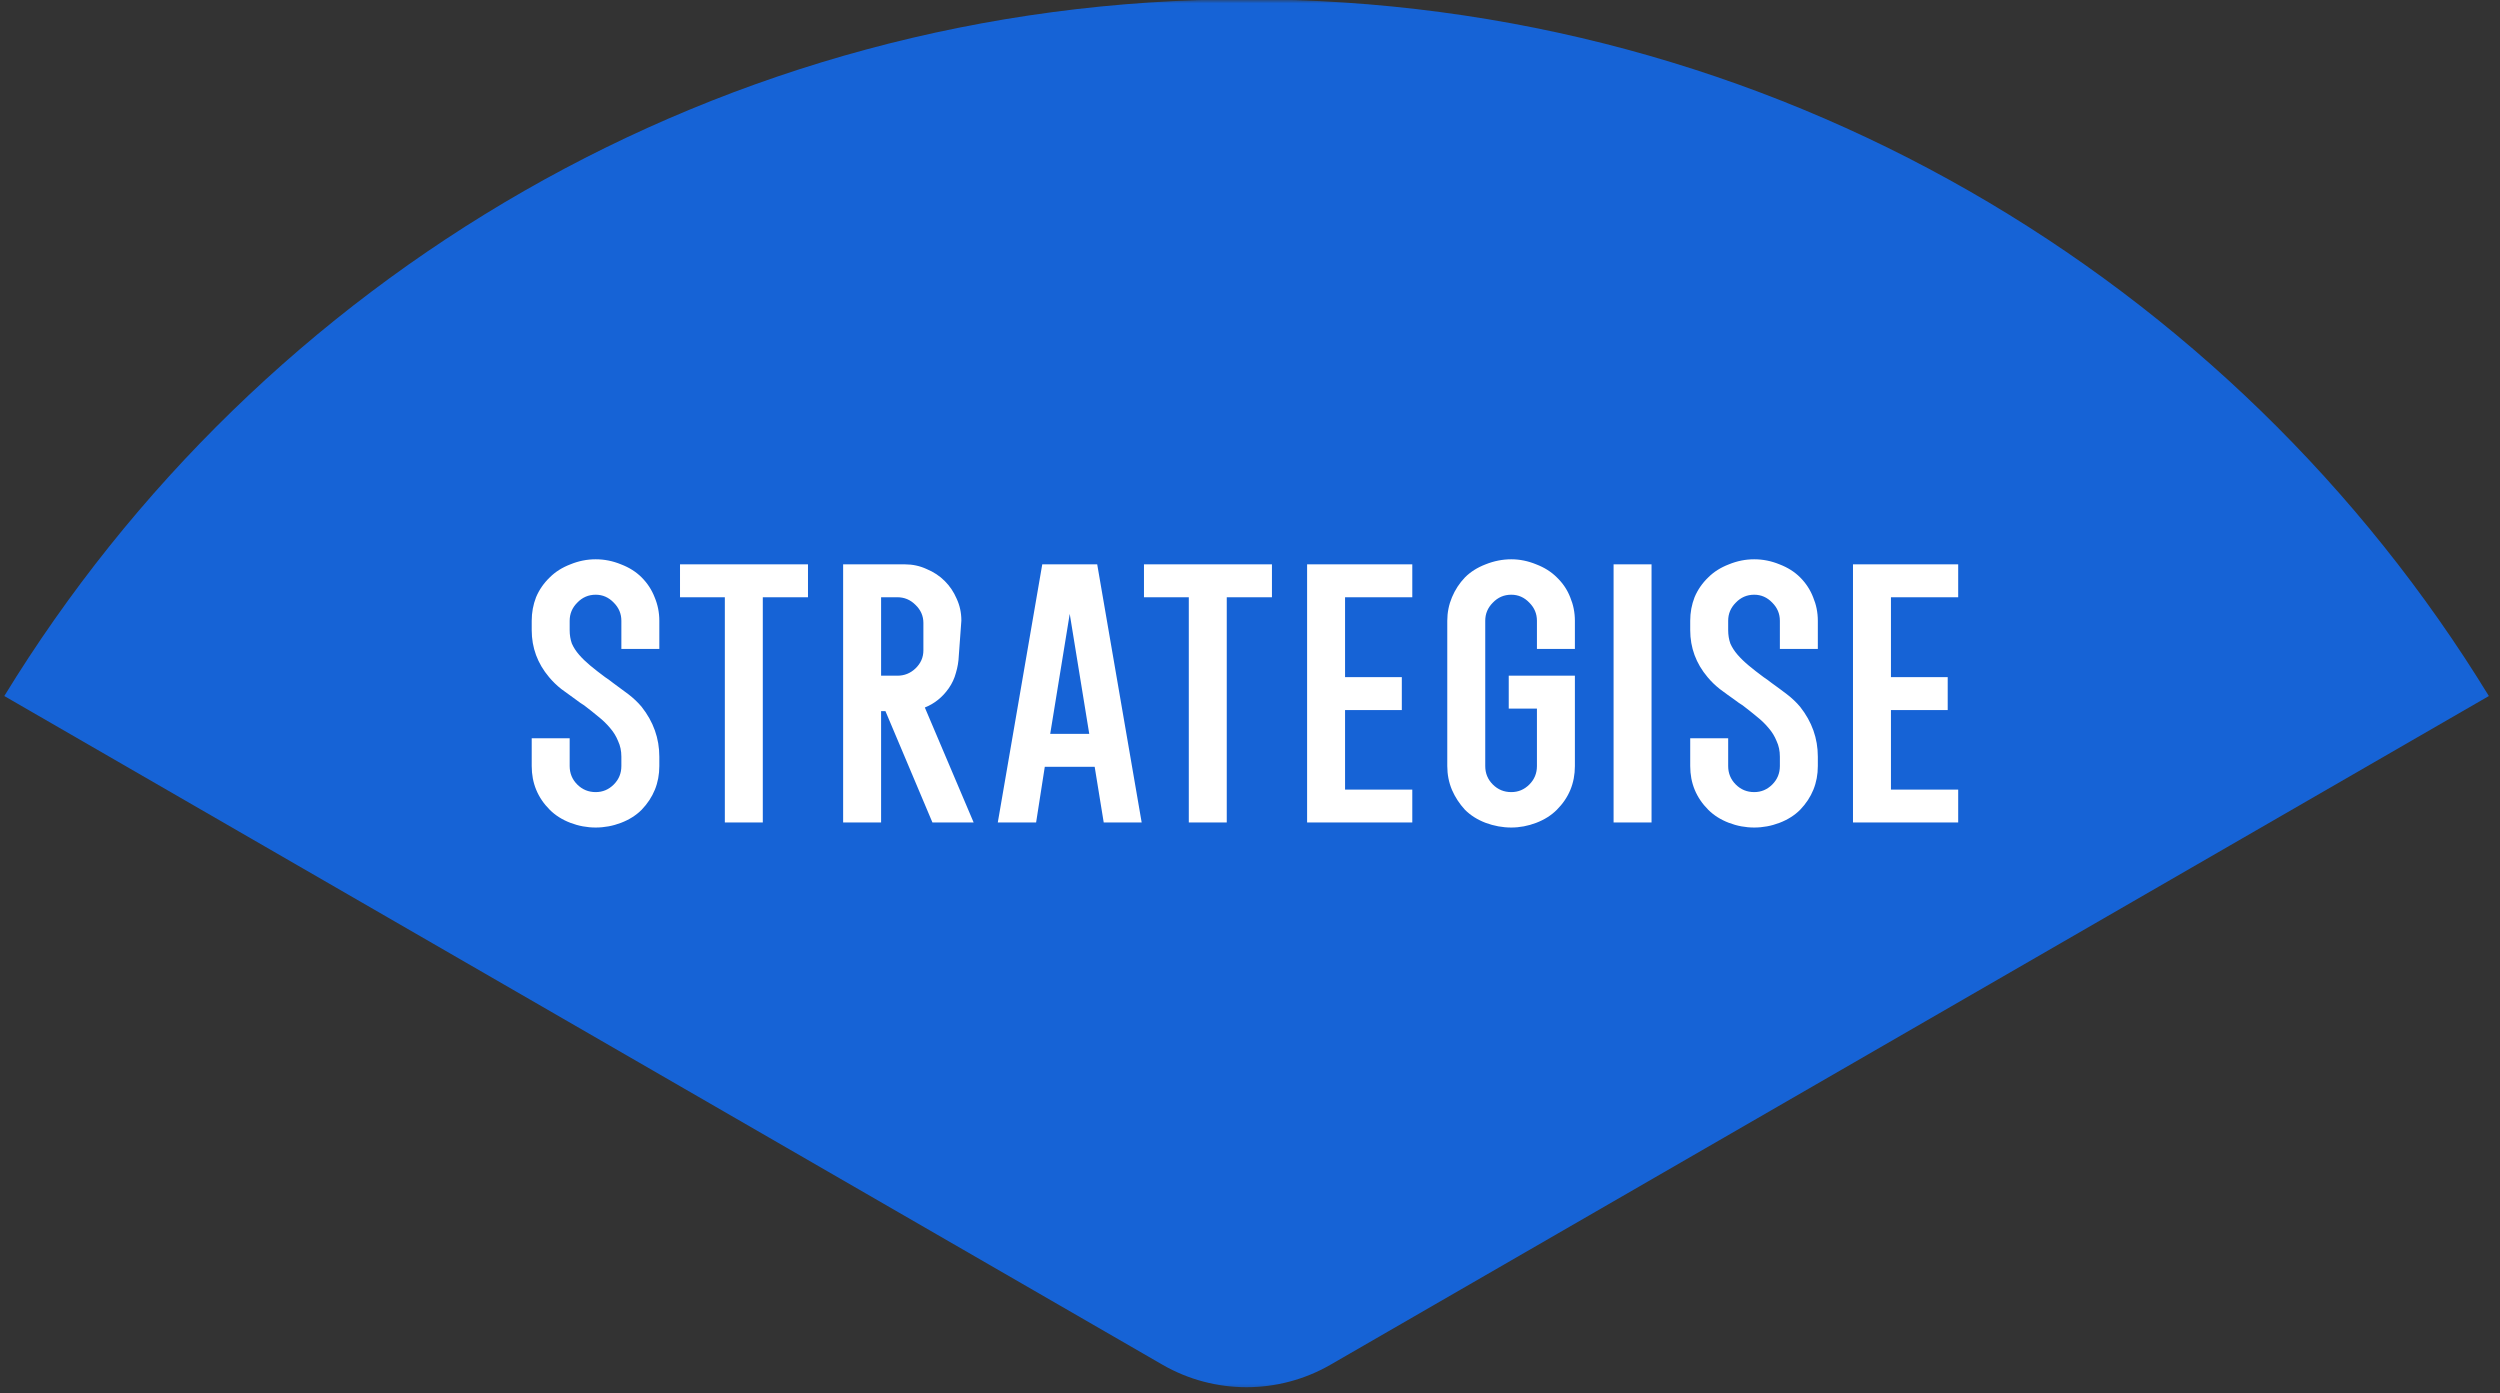 <svg width="384" height="214" viewBox="0 0 384 214" fill="none" xmlns="http://www.w3.org/2000/svg">
<rect x="0" y="0" width="384" height="214" fill="#333333" stroke="none"/>
<mask id="mask0_411_906" style="mask-type:luminance" maskUnits="userSpaceOnUse" x="0" y="0" width="384" height="214">
<path d="M0 213.676H383.537V3.43621e-05H0V213.676Z" fill="white"/>
</mask>
<g mask="url(#mask0_411_906)">
<path d="M204.343 209.634L382.289 106.91C343.029 42.714 272.242 -0.108 191.474 -0.108C110.706 -0.108 39.946 42.714 0.659 106.91L178.578 209.634C186.543 214.22 196.384 214.22 204.343 209.634Z" fill="#1663D6"/>
</g>
<path d="M91.499 127.109C90.167 127.109 88.871 126.868 87.612 126.387C86.354 125.906 85.299 125.239 84.447 124.388C82.596 122.537 81.671 120.297 81.671 117.669V113.393H87.501V117.669C87.501 118.779 87.89 119.723 88.668 120.501C89.445 121.278 90.389 121.667 91.499 121.667C92.573 121.667 93.498 121.278 94.276 120.501C95.053 119.723 95.442 118.779 95.442 117.669V116.225C95.442 115.337 95.275 114.541 94.942 113.837C94.646 113.097 94.239 112.431 93.721 111.838C93.202 111.209 92.591 110.617 91.888 110.062C91.222 109.506 90.5 108.932 89.722 108.34C89.352 108.118 88.927 107.822 88.445 107.452C87.705 106.933 86.965 106.397 86.224 105.841C85.521 105.286 84.892 104.675 84.336 104.009C82.559 101.899 81.671 99.493 81.671 96.79V95.347C81.671 94.088 81.893 92.885 82.337 91.737C82.819 90.59 83.522 89.572 84.447 88.683C85.299 87.832 86.354 87.165 87.612 86.684C88.871 86.166 90.167 85.907 91.499 85.907C92.832 85.907 94.128 86.166 95.386 86.684C96.645 87.165 97.7 87.832 98.551 88.683C99.44 89.572 100.106 90.59 100.55 91.737C101.032 92.885 101.272 94.088 101.272 95.347V99.678H95.442V95.347C95.442 94.273 95.053 93.348 94.276 92.57C93.498 91.756 92.573 91.349 91.499 91.349C90.389 91.349 89.445 91.756 88.668 92.57C87.89 93.348 87.501 94.273 87.501 95.347V96.79C87.501 97.531 87.612 98.216 87.835 98.845C88.094 99.437 88.464 100.011 88.945 100.566C89.426 101.122 90 101.677 90.666 102.232C91.333 102.787 92.092 103.38 92.943 104.009C93.387 104.305 93.794 104.601 94.165 104.897C94.942 105.453 95.719 106.026 96.497 106.619C97.274 107.211 97.959 107.859 98.551 108.562C100.365 110.857 101.272 113.412 101.272 116.225V117.669C101.272 120.26 100.365 122.5 98.551 124.388C97.7 125.239 96.645 125.906 95.386 126.387C94.128 126.868 92.832 127.109 91.499 127.109ZM111.335 126.331V91.737H104.45V86.684H124.107V91.737H117.166V126.331H111.335ZM143.221 126.331L136.003 109.229H135.336V126.331H129.506V86.684H139.001C140.186 86.684 141.296 86.925 142.333 87.406C143.406 87.85 144.332 88.461 145.109 89.239C145.887 90.016 146.498 90.923 146.942 91.959C147.423 92.996 147.664 94.106 147.664 95.291V95.347L147.275 100.677C147.238 101.603 147.09 102.491 146.831 103.343C146.609 104.194 146.238 104.99 145.72 105.73C144.758 107.1 143.536 108.081 142.055 108.673L149.552 126.331H143.221ZM137.835 103.787C138.909 103.787 139.834 103.417 140.612 102.676C141.426 101.899 141.833 100.973 141.833 99.9V95.68C141.833 94.606 141.426 93.681 140.612 92.903C139.834 92.126 138.909 91.737 137.835 91.737H135.336V103.787H137.835ZM169.531 126.331L168.142 117.78H160.479L159.147 126.331H153.261L160.091 86.684H168.531L175.361 126.331H169.531ZM167.309 112.727L164.311 94.292L161.312 112.727H167.309ZM182.6 126.331V91.737H175.714V86.684H195.371V91.737H188.43V126.331H182.6ZM200.771 126.331V86.684H216.929V91.737H206.601V104.009H215.319V109.062H206.601V121.278H216.929V126.331H200.771ZM232.131 127.109C230.798 127.109 229.484 126.868 228.188 126.387C226.929 125.906 225.874 125.239 225.023 124.388C224.172 123.462 223.505 122.444 223.024 121.334C222.543 120.186 222.302 118.965 222.302 117.669V95.347C222.302 94.088 222.543 92.885 223.024 91.737C223.505 90.59 224.172 89.572 225.023 88.683C225.874 87.832 226.929 87.165 228.188 86.684C229.484 86.166 230.798 85.907 232.131 85.907C233.426 85.907 234.703 86.166 235.962 86.684C237.221 87.165 238.276 87.832 239.127 88.683C240.053 89.572 240.737 90.59 241.182 91.737C241.663 92.885 241.903 94.088 241.903 95.347V99.678H236.073V95.347C236.073 94.273 235.684 93.348 234.907 92.57C234.13 91.756 233.204 91.349 232.131 91.349C231.02 91.349 230.076 91.756 229.299 92.57C228.521 93.348 228.133 94.273 228.133 95.347V117.669C228.133 118.779 228.521 119.723 229.299 120.501C230.076 121.278 231.02 121.667 232.131 121.667C233.204 121.667 234.13 121.278 234.907 120.501C235.684 119.723 236.073 118.779 236.073 117.669V108.84H231.742V103.787H241.903V117.669C241.903 120.297 240.978 122.537 239.127 124.388C238.276 125.239 237.221 125.906 235.962 126.387C234.703 126.868 233.426 127.109 232.131 127.109ZM247.846 126.331V86.684H253.677V126.331H247.846ZM269.446 127.109C268.113 127.109 266.817 126.868 265.559 126.387C264.3 125.906 263.245 125.239 262.394 124.388C260.543 122.537 259.617 120.297 259.617 117.669V113.393H265.448V117.669C265.448 118.779 265.836 119.723 266.614 120.501C267.391 121.278 268.335 121.667 269.446 121.667C270.519 121.667 271.445 121.278 272.222 120.501C272.999 119.723 273.388 118.779 273.388 117.669V116.225C273.388 115.337 273.222 114.541 272.888 113.837C272.592 113.097 272.185 112.431 271.667 111.838C271.149 111.209 270.538 110.617 269.834 110.062C269.168 109.506 268.446 108.932 267.669 108.34C267.299 108.118 266.873 107.822 266.392 107.452C265.651 106.933 264.911 106.397 264.171 105.841C263.467 105.286 262.838 104.675 262.283 104.009C260.506 101.899 259.617 99.493 259.617 96.79V95.347C259.617 94.088 259.839 92.885 260.284 91.737C260.765 90.59 261.468 89.572 262.394 88.683C263.245 87.832 264.3 87.165 265.559 86.684C266.817 86.166 268.113 85.907 269.446 85.907C270.778 85.907 272.074 86.166 273.333 86.684C274.591 87.165 275.646 87.832 276.498 88.683C277.386 89.572 278.053 90.59 278.497 91.737C278.978 92.885 279.219 94.088 279.219 95.347V99.678H273.388V95.347C273.388 94.273 272.999 93.348 272.222 92.57C271.445 91.756 270.519 91.349 269.446 91.349C268.335 91.349 267.391 91.756 266.614 92.57C265.836 93.348 265.448 94.273 265.448 95.347V96.79C265.448 97.531 265.559 98.216 265.781 98.845C266.04 99.437 266.41 100.011 266.891 100.566C267.373 101.122 267.946 101.677 268.613 102.232C269.279 102.787 270.038 103.38 270.889 104.009C271.334 104.305 271.741 104.601 272.111 104.897C272.888 105.453 273.666 106.026 274.443 106.619C275.221 107.211 275.905 107.859 276.498 108.562C278.312 110.857 279.219 113.412 279.219 116.225V117.669C279.219 120.26 278.312 122.5 276.498 124.388C275.646 125.239 274.591 125.906 273.333 126.387C272.074 126.868 270.778 127.109 269.446 127.109ZM284.619 126.331V86.684H300.778V91.737H290.45V104.009H299.168V109.062H290.45V121.278H300.778V126.331H284.619Z" fill="white"/>
</svg>
